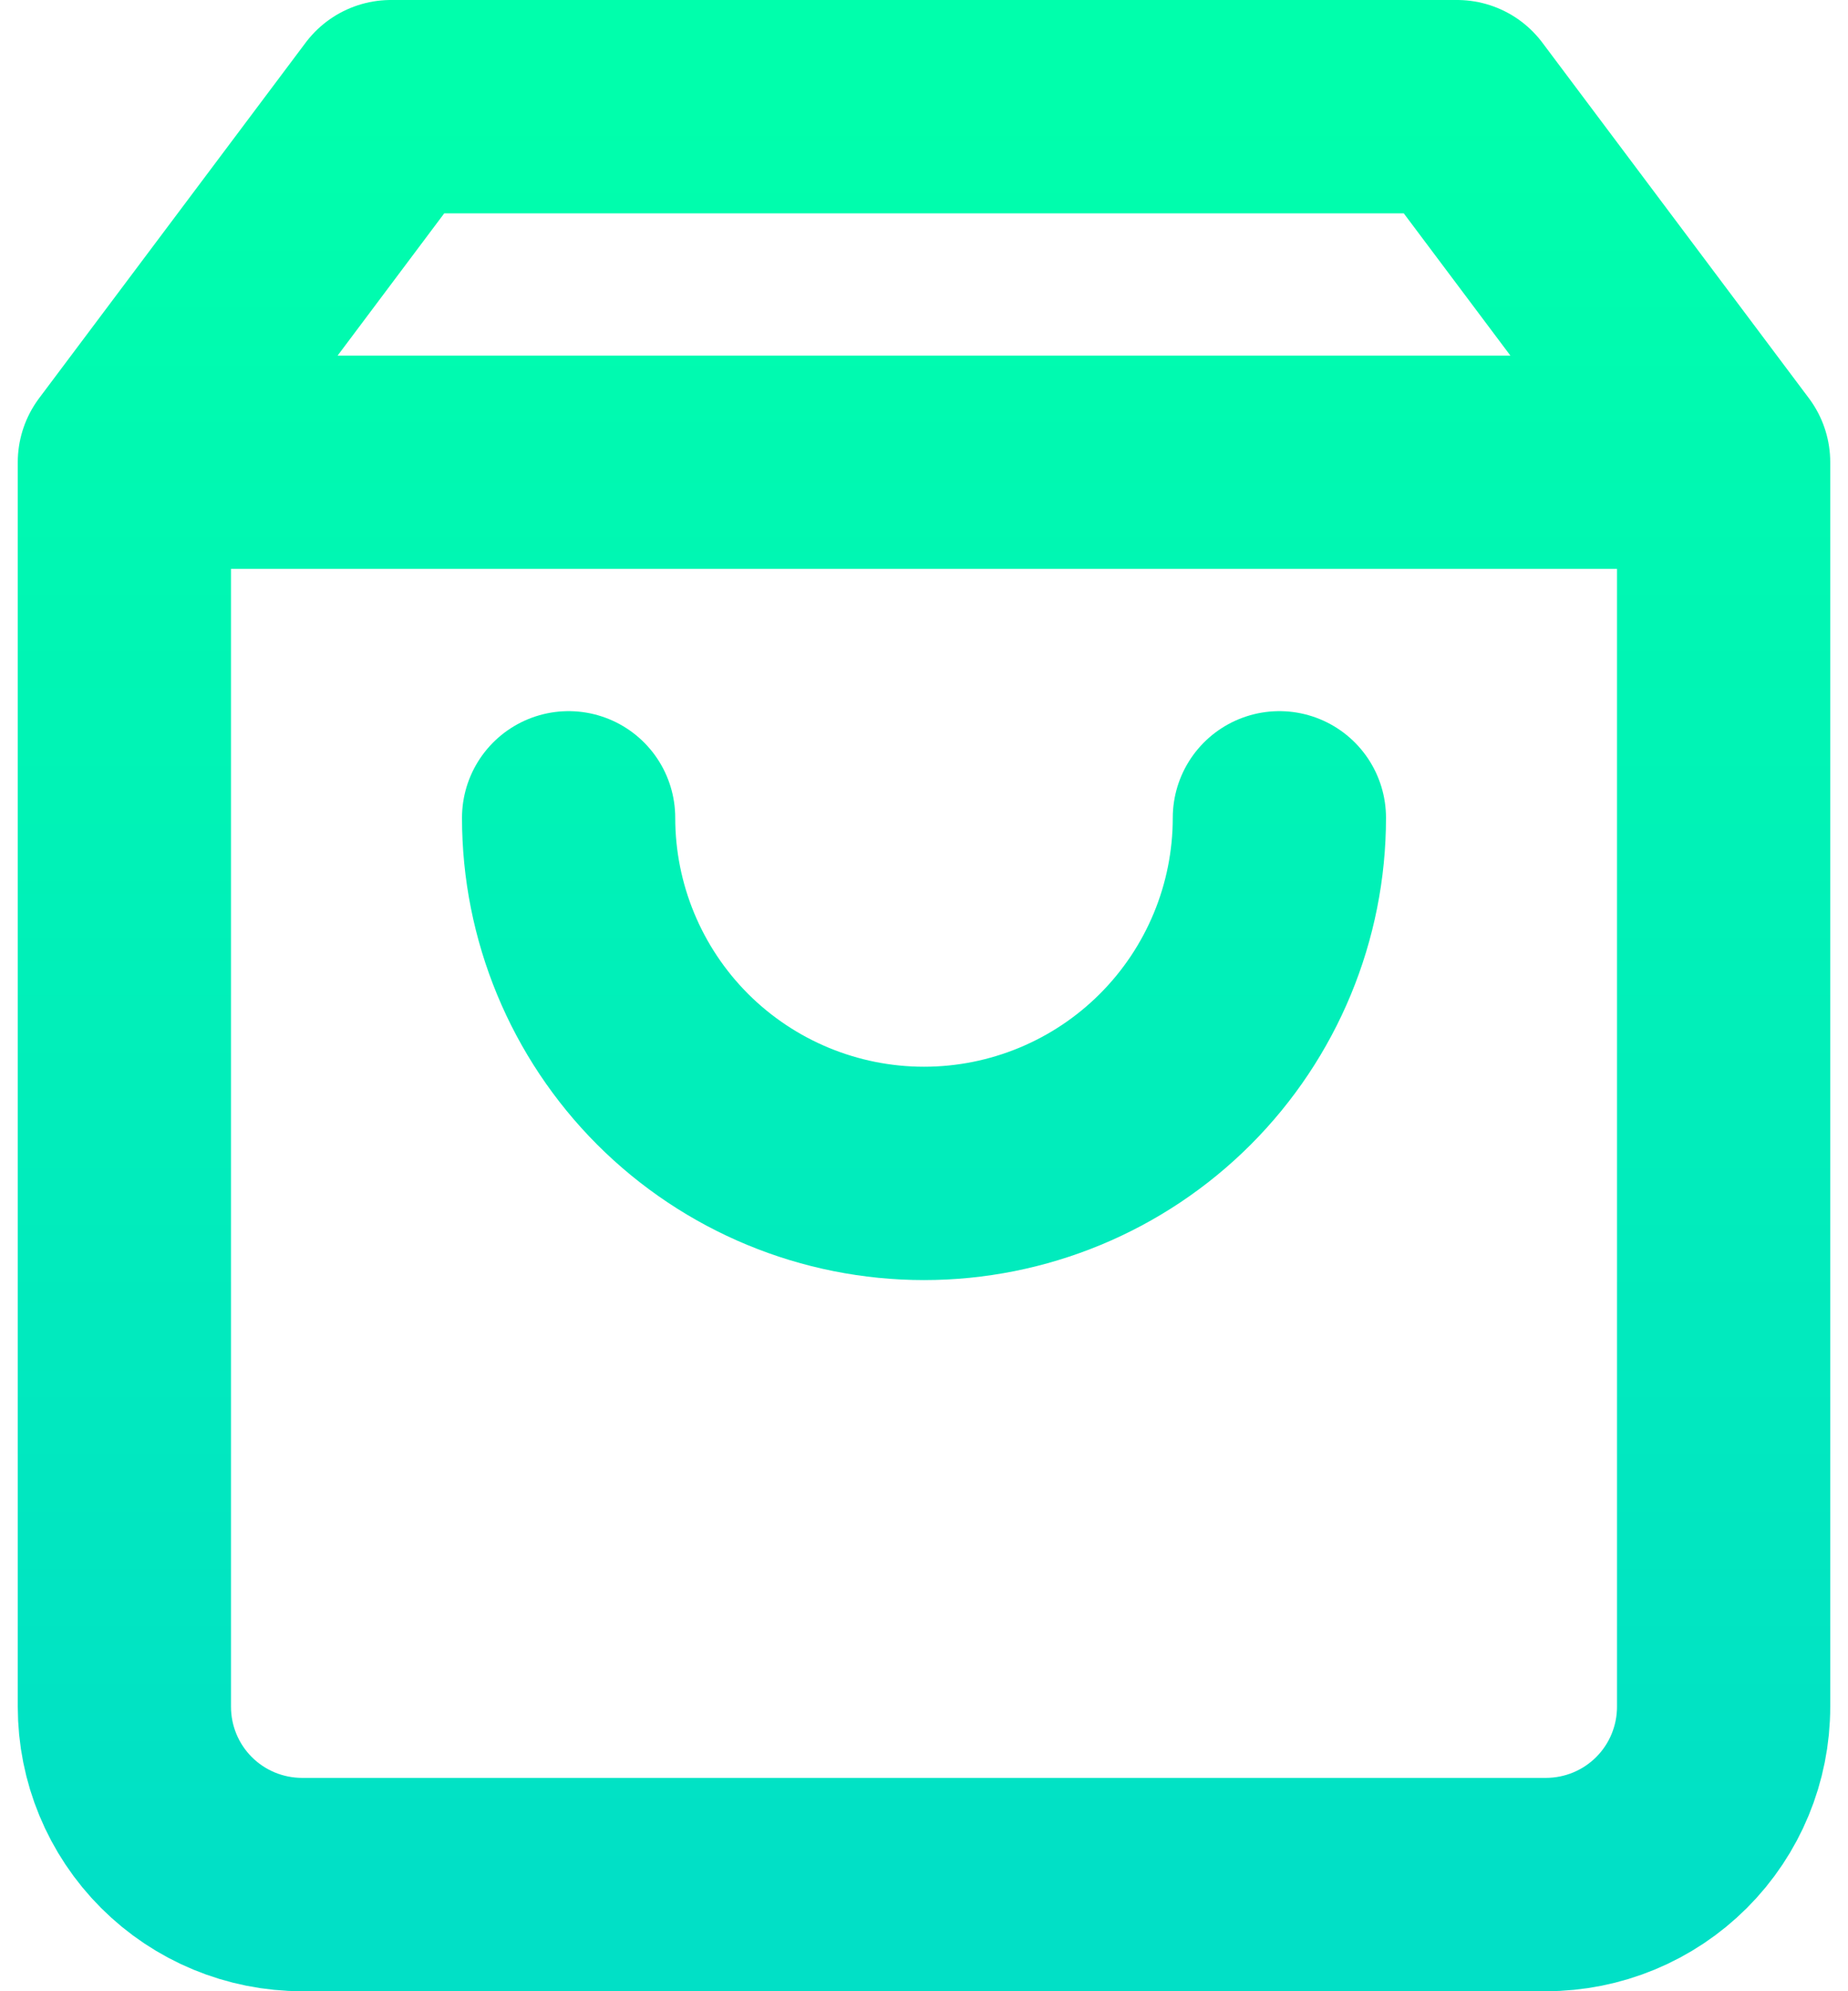 <svg width="26" height="28" viewBox="0 0 26 28" fill="none" xmlns="http://www.w3.org/2000/svg">
<path d="M1.75 6.5L5.5 1.5H20.5L24.25 6.5M1.75 6.5V24C1.75 24.663 2.013 25.299 2.482 25.768C2.951 26.237 3.587 26.5 4.25 26.5H21.75C22.413 26.5 23.049 26.237 23.518 25.768C23.987 25.299 24.25 24.663 24.25 24V6.5M1.75 6.5H24.25M18 11.5C18 12.826 17.473 14.098 16.535 15.036C15.598 15.973 14.326 16.5 13 16.5C11.674 16.5 10.402 15.973 9.464 15.036C8.527 14.098 8 12.826 8 11.5" stroke="url(#paint0_linear_9_116)" stroke-width="3" stroke-linecap="round" stroke-linejoin="round"/>
<defs>
<linearGradient id="paint0_linear_9_116" x1="13" y1="1.5" x2="13" y2="26.5" gradientUnits="userSpaceOnUse">
<stop stop-color="#00FFAC"/>
<stop offset="1" stop-color="#01E0C6"/>
</linearGradient>
</defs>
</svg>
